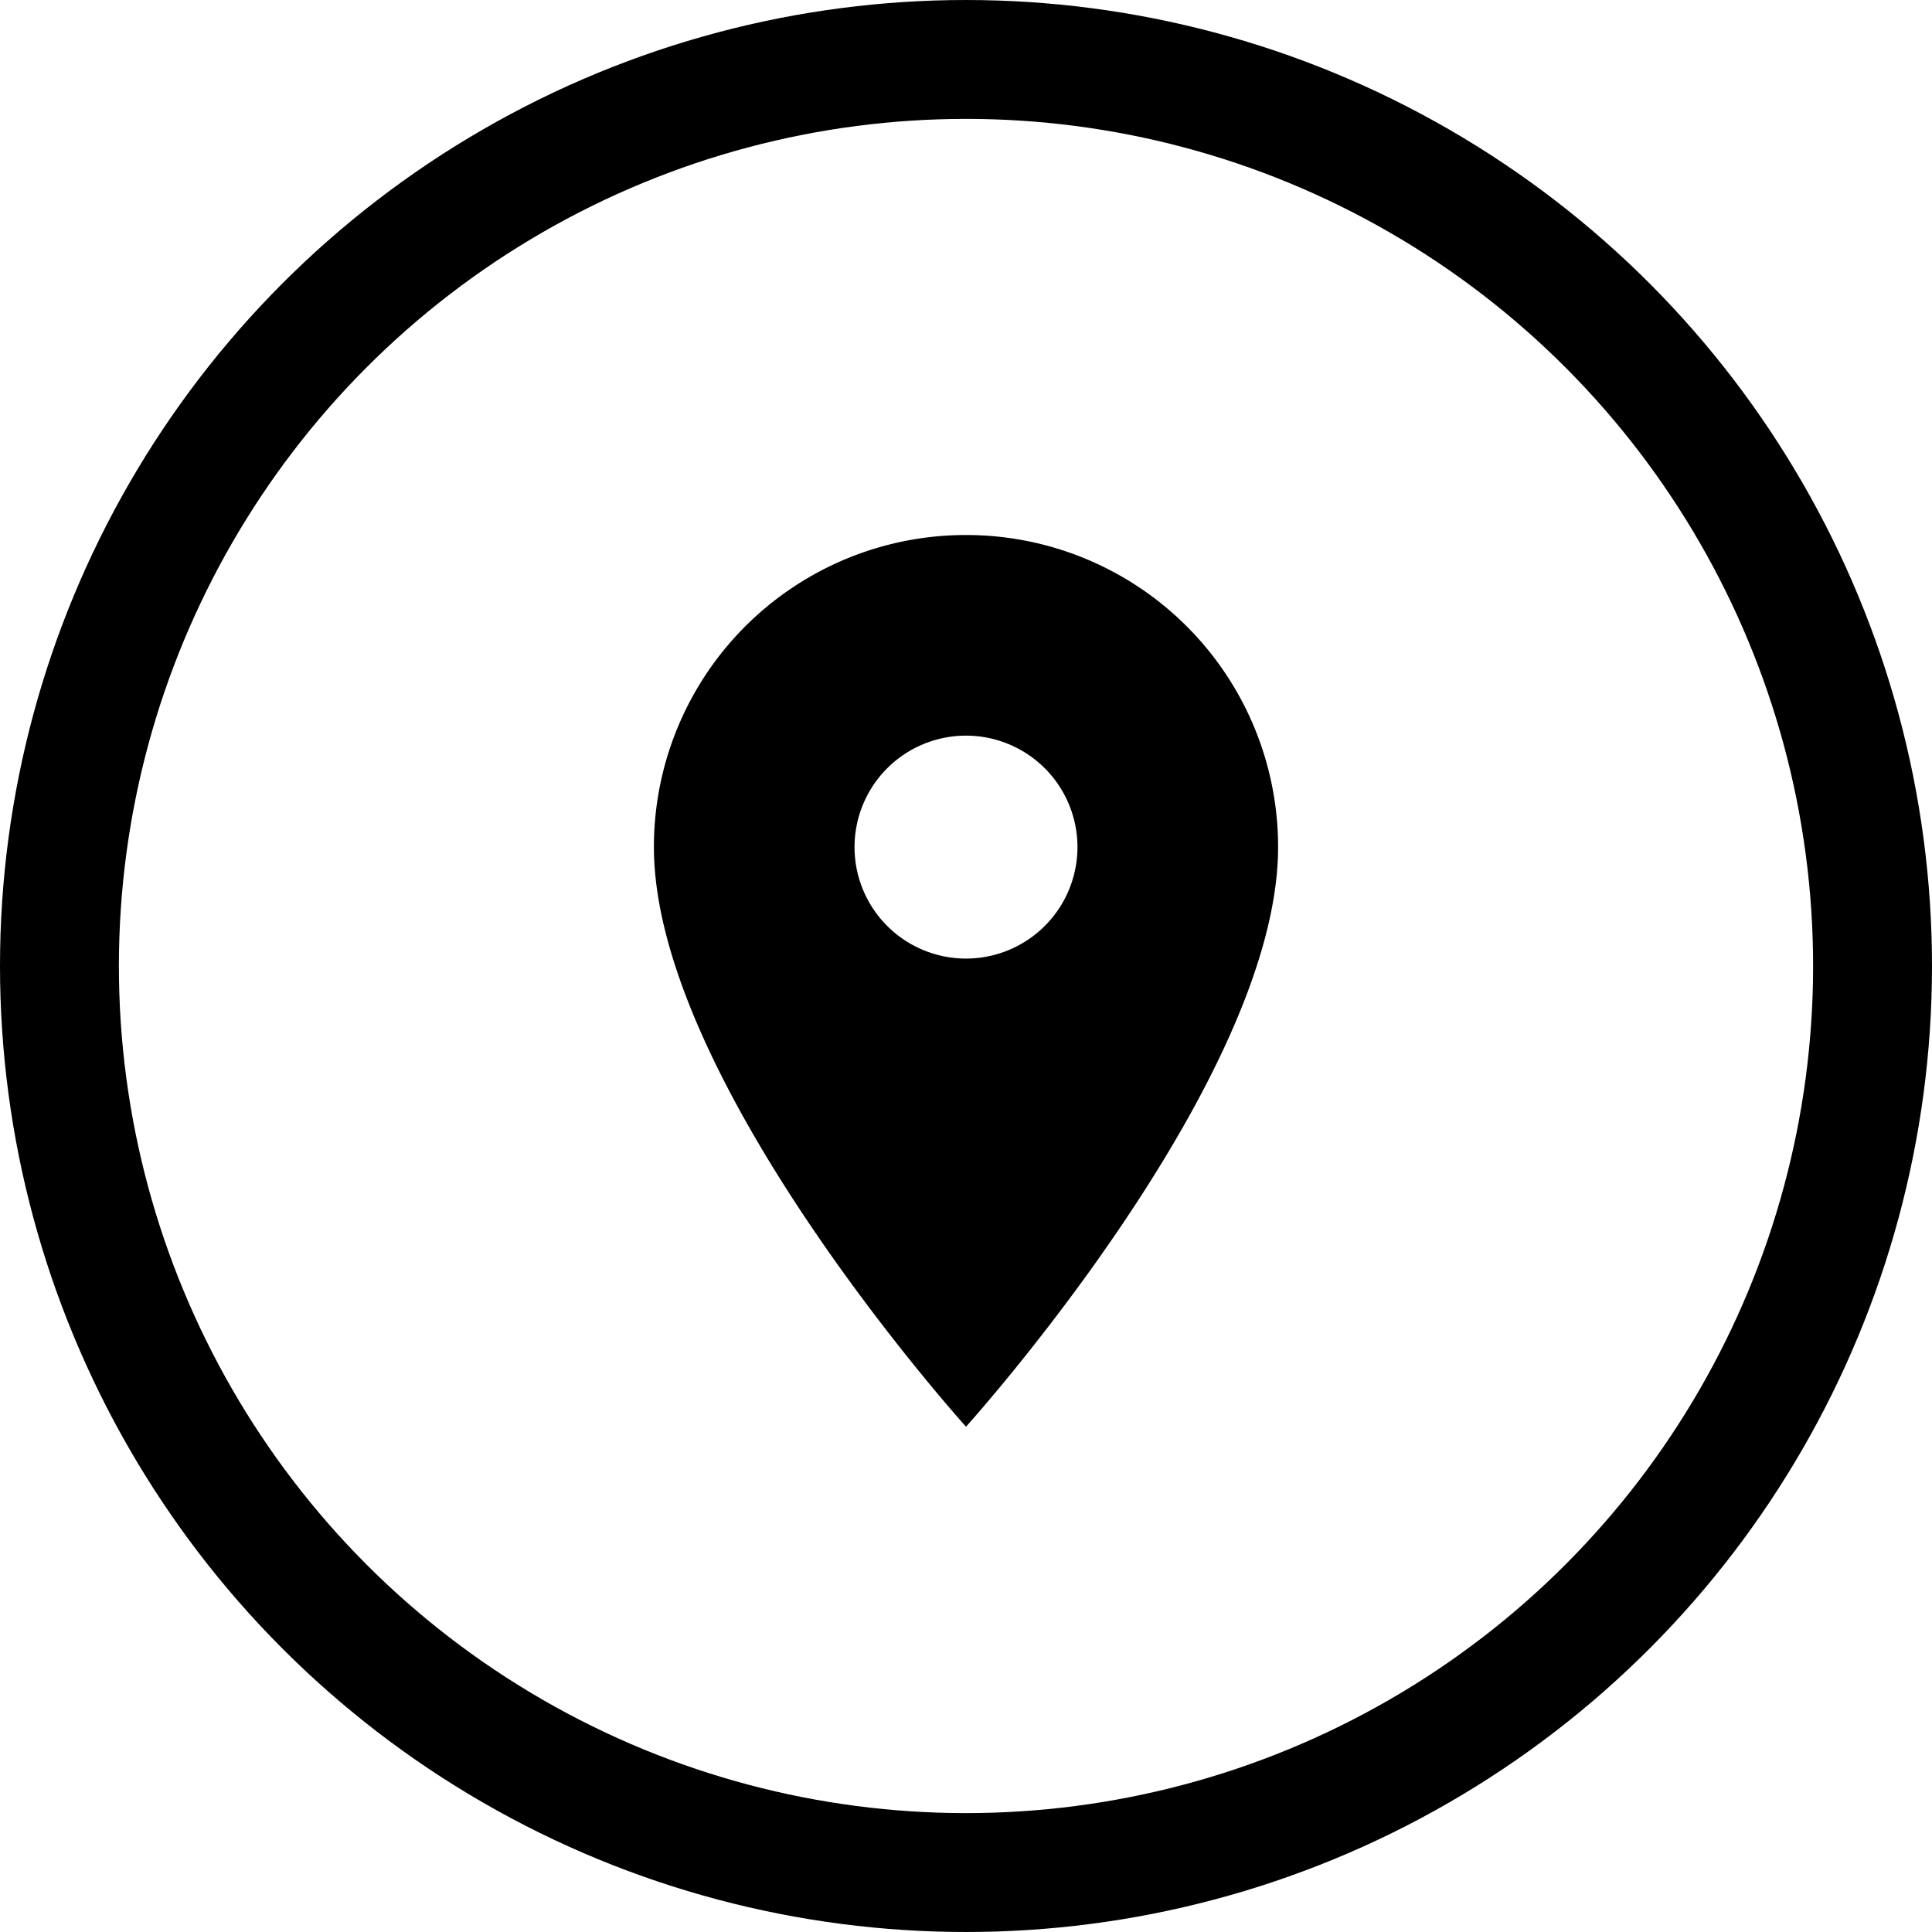 <svg xmlns="http://www.w3.org/2000/svg" width="65" height="65" viewBox="0 0 65 65">
  <g id="Raggruppa_30" data-name="Raggruppa 30" transform="translate(-1354 -3727)">
    <g id="Ellisse_19" data-name="Ellisse 19" transform="translate(1354 3727)" fill="none" stroke="#000000" stroke-width="4">
      <circle cx="32.5" cy="32.5" r="32.5" stroke="none"/>
      <circle cx="32.5" cy="32.5" r="30.5" fill="none"/>
    </g>
    <path id="Icon_material-place" data-name="Icon material-place" d="M18,3A10.492,10.492,0,0,0,7.5,13.5C7.5,21.375,18,33,18,33S28.5,21.375,28.5,13.5A10.492,10.492,0,0,0,18,3Zm0,14.25a3.75,3.75,0,1,1,3.75-3.75A3.751,3.751,0,0,1,18,17.25Z" transform="translate(1368.5 3742)" fill="#000000"/>
  </g>
</svg>
